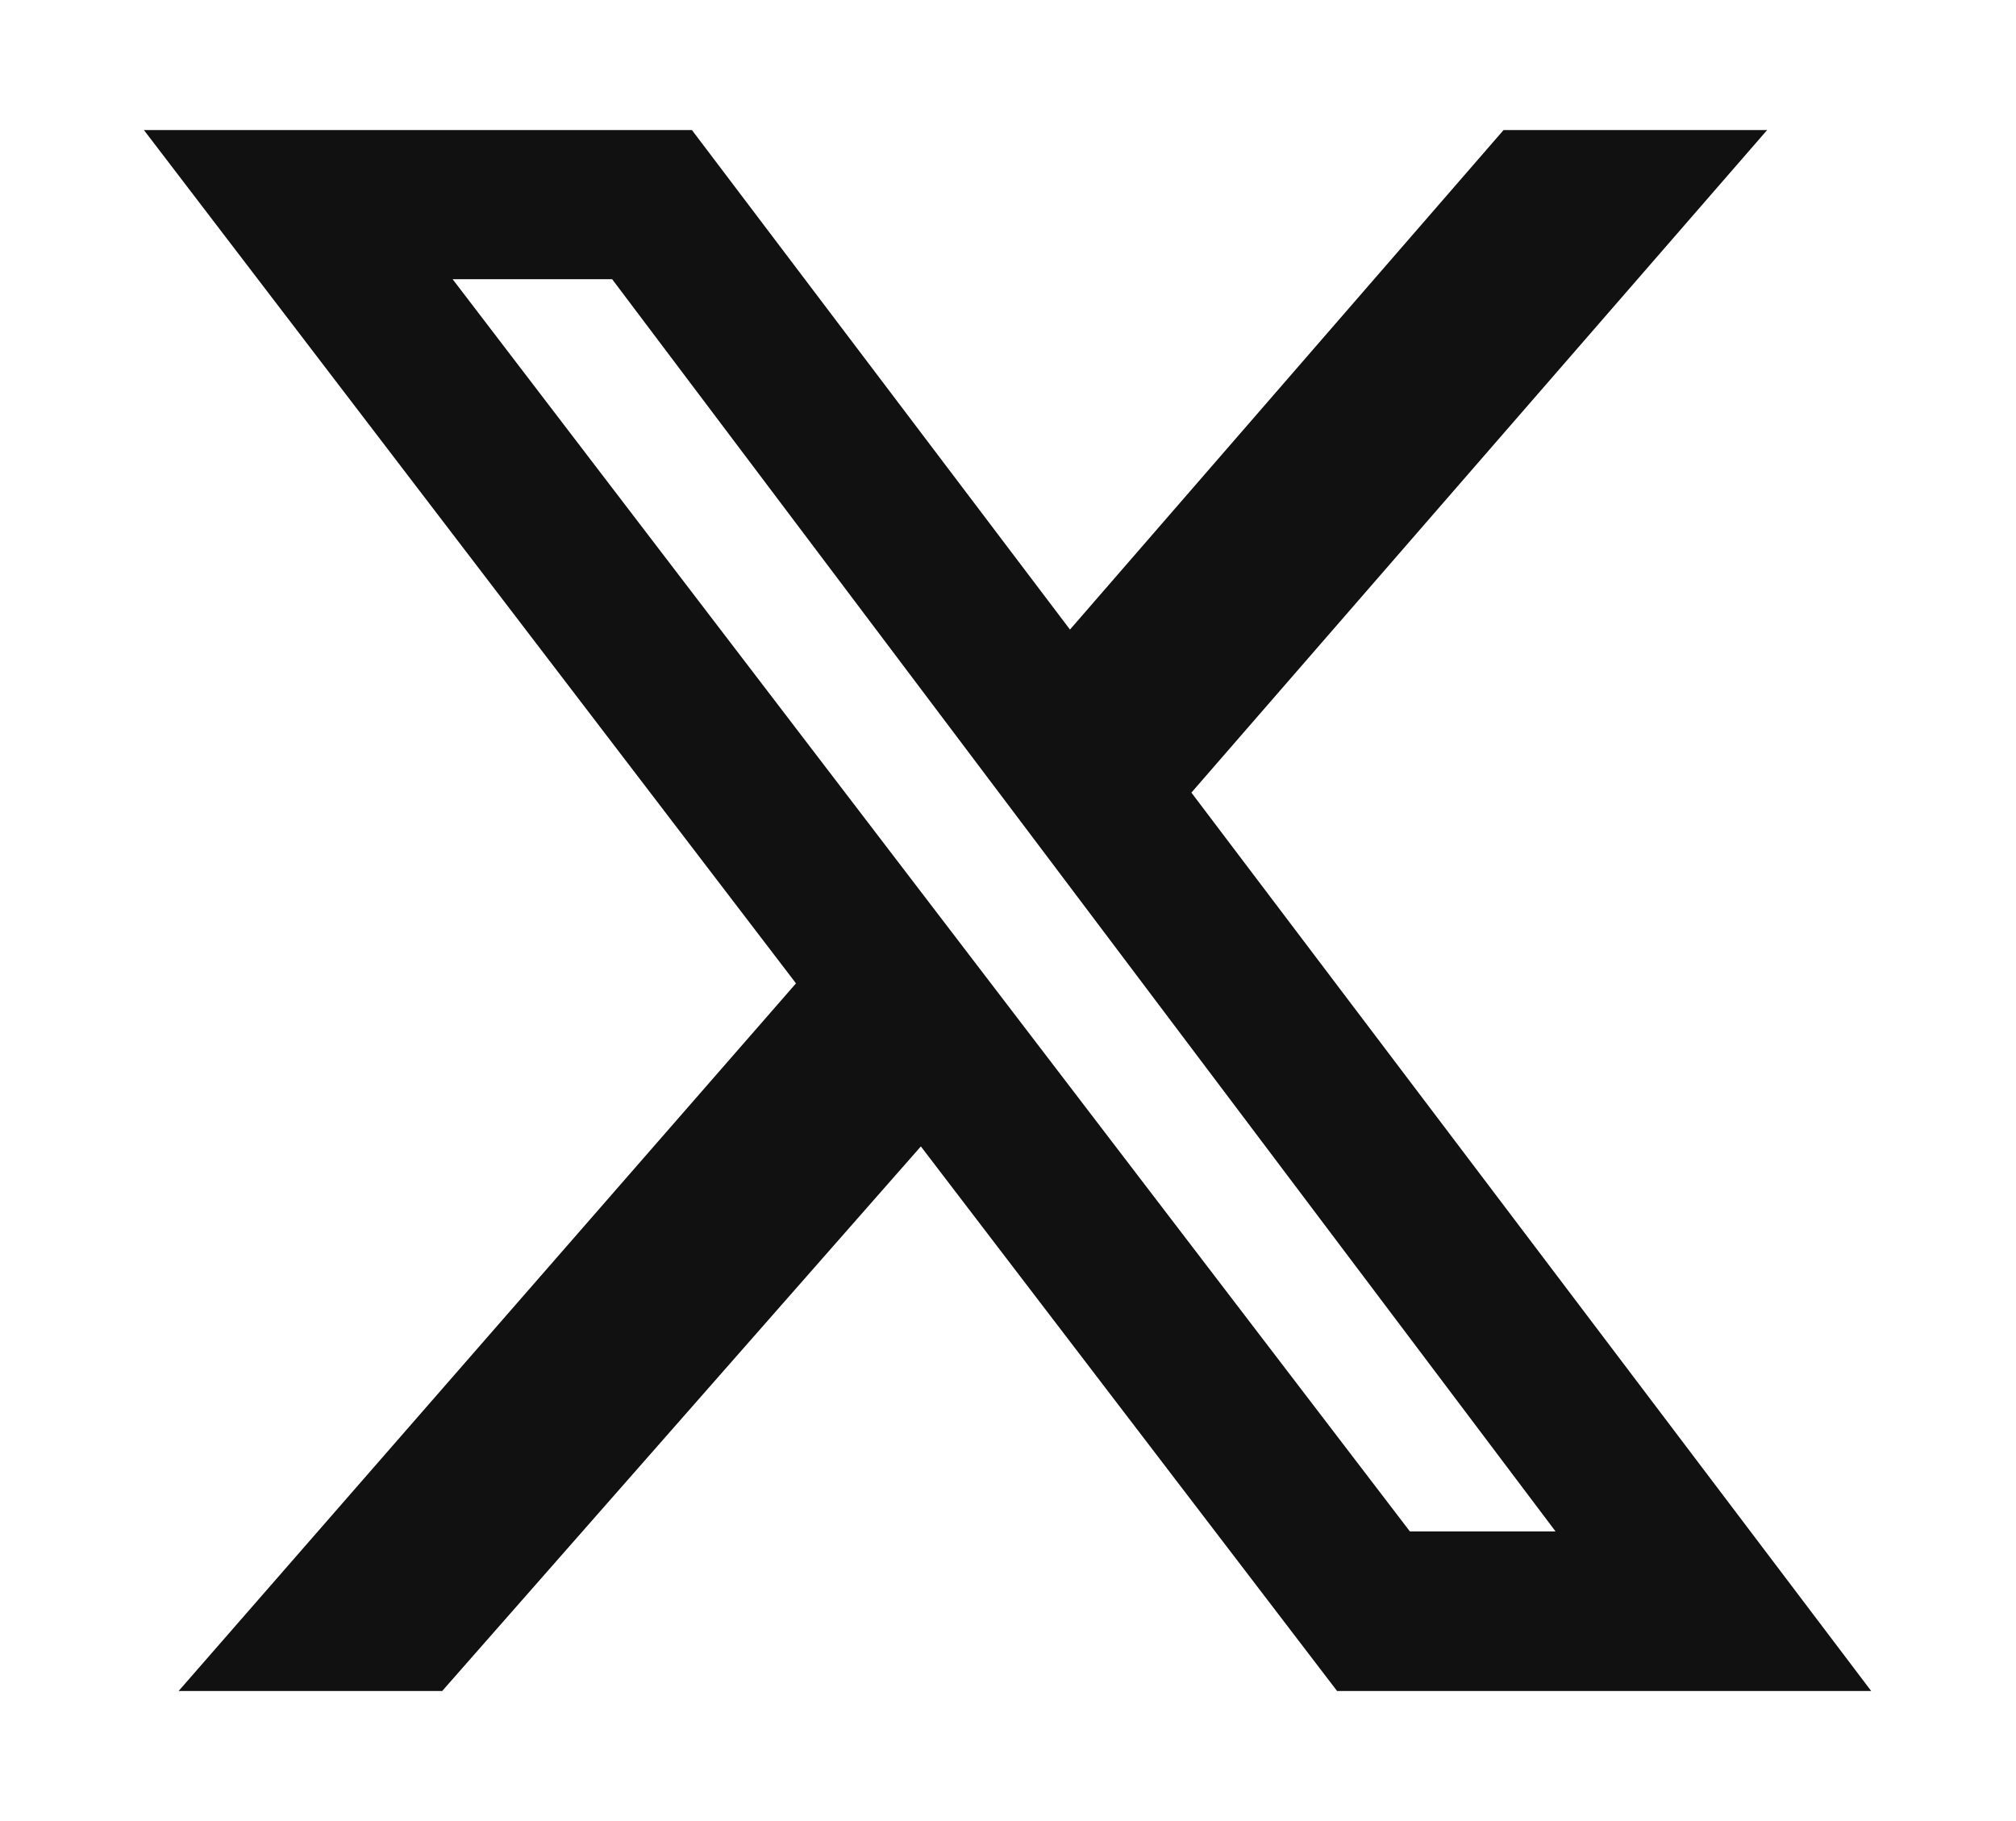 <svg width="31" height="28" viewBox="0 0 31 28" fill="none" xmlns="http://www.w3.org/2000/svg">
<path d="M23.12 2H27.173L18.32 12.187L28.773 26H20.56L14.16 17.627L6.8 26H2.747L12.24 15.12L2.213 2H10.64L16.453 9.68L23.12 2ZM21.68 23.547H23.92L9.413 4.293H6.96L21.68 23.547Z" fill="#111111"/>
</svg>
